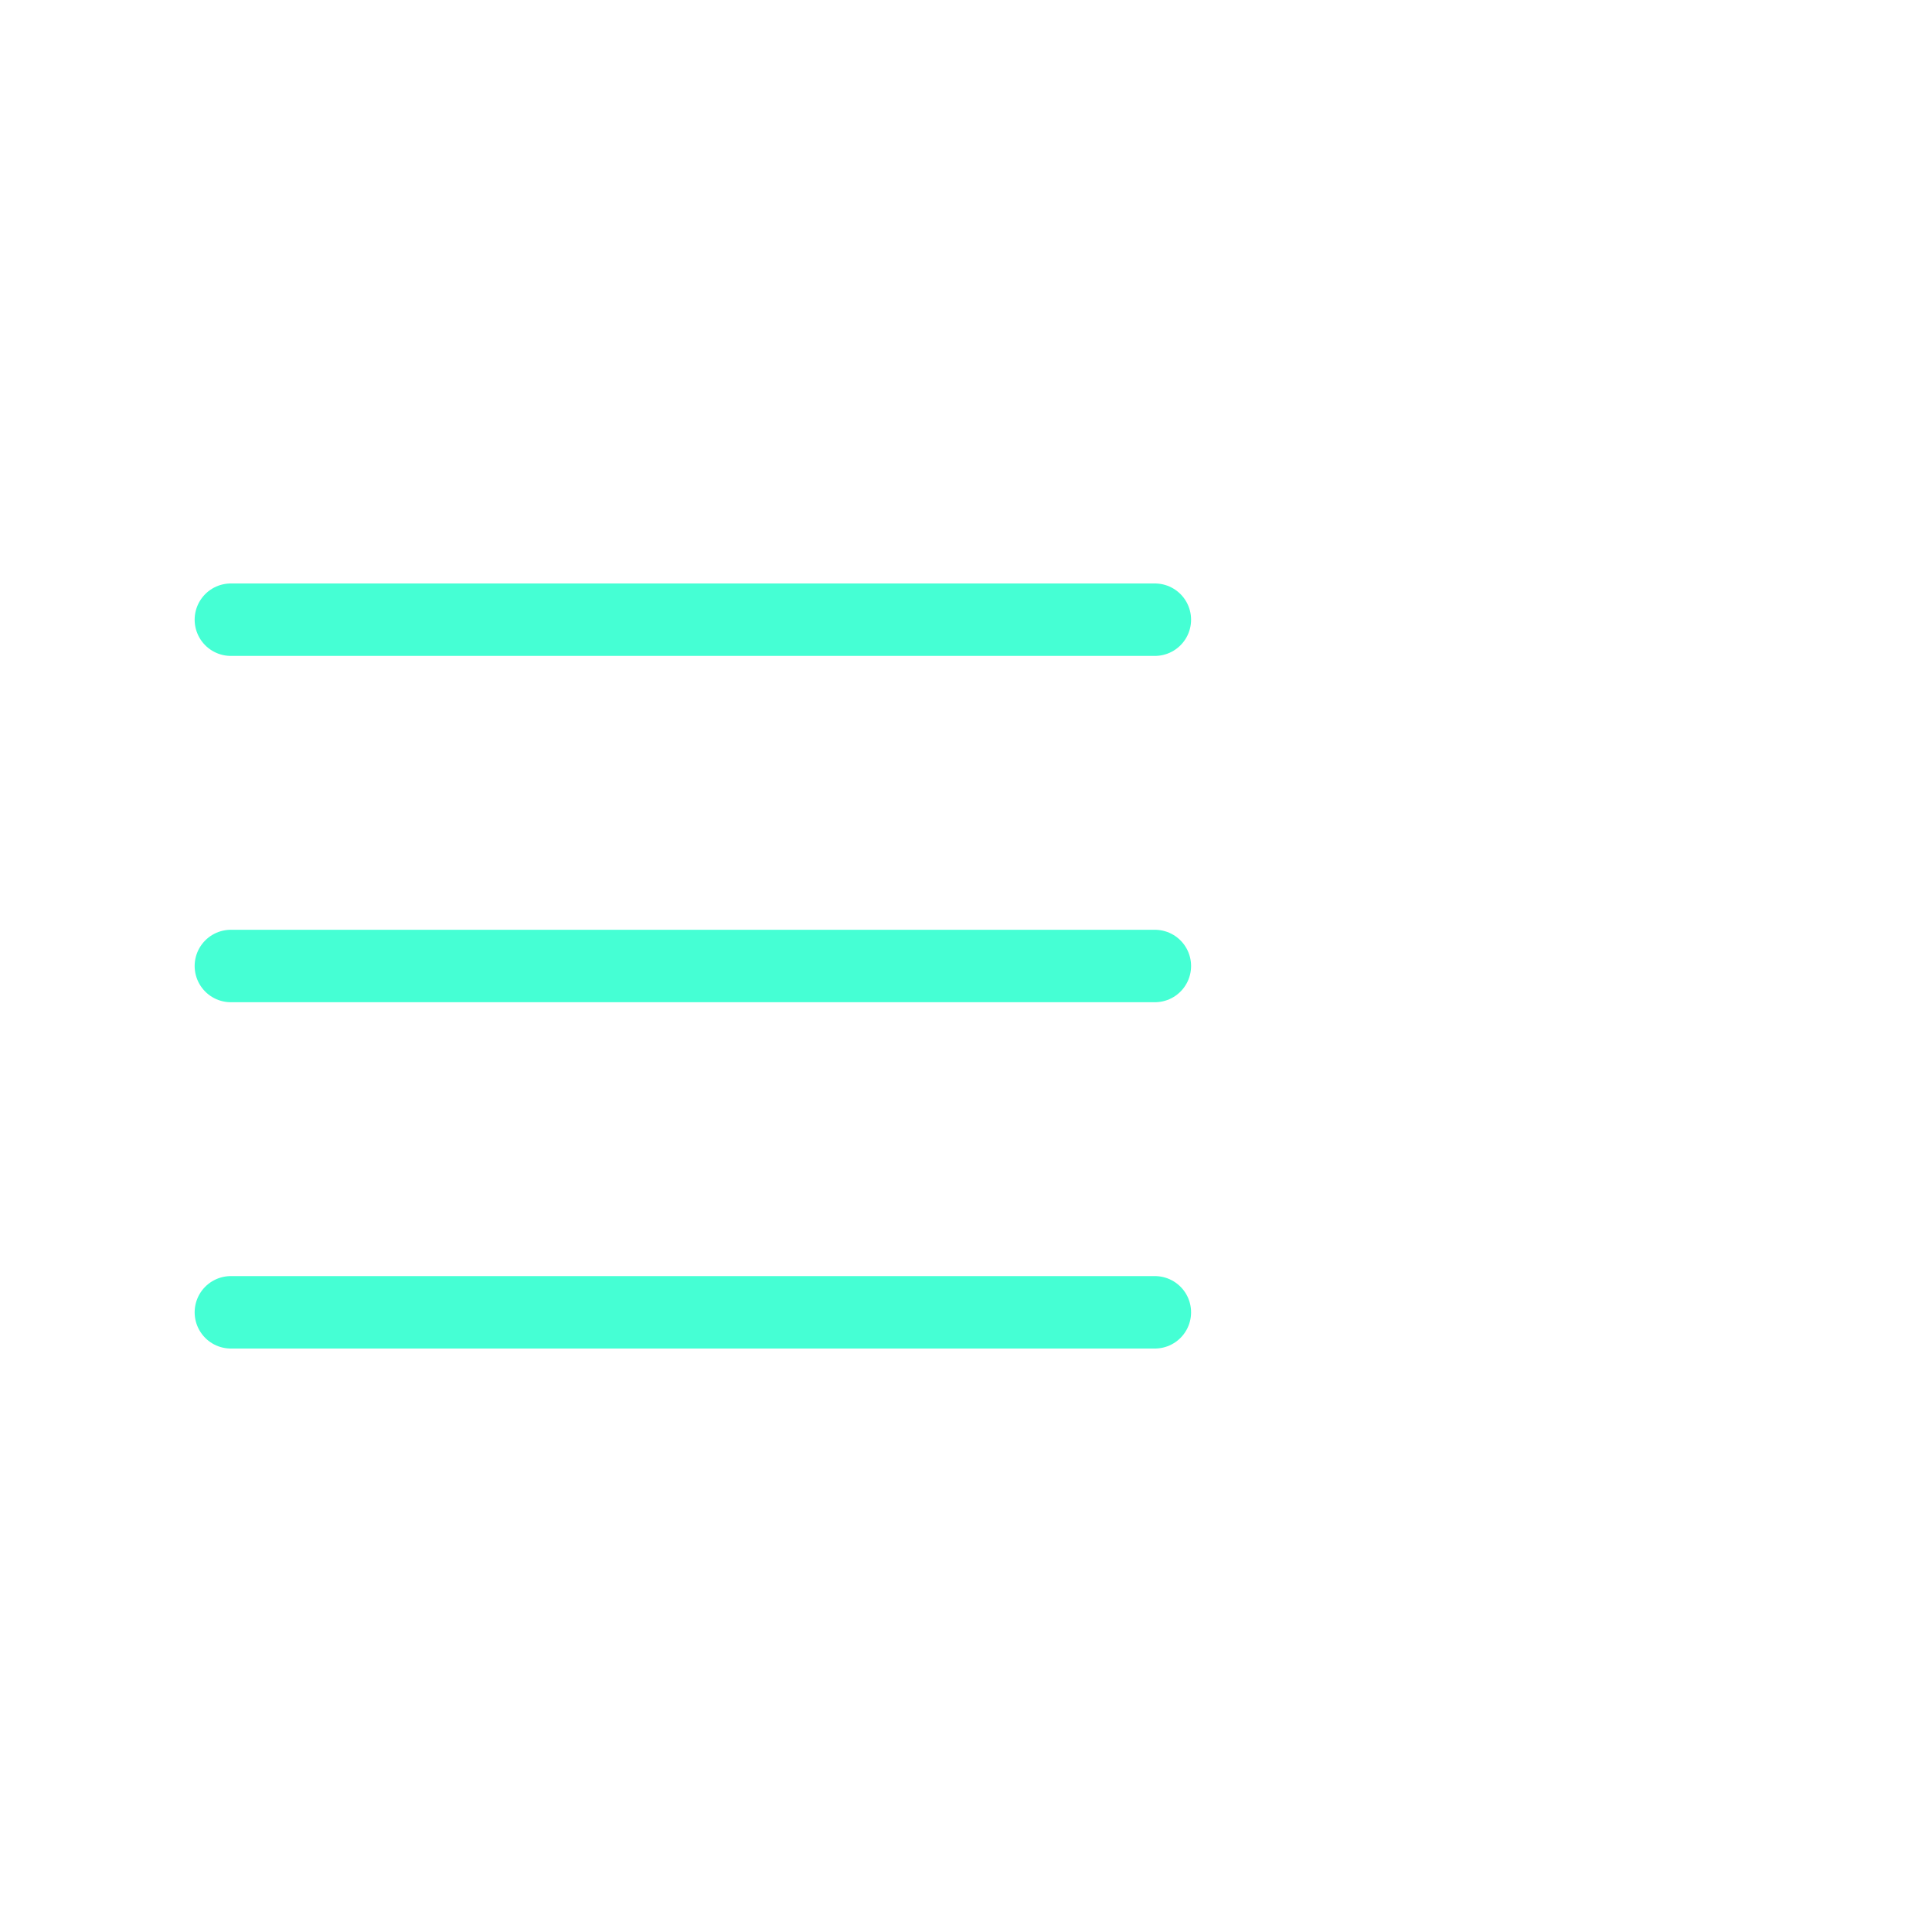 <?xml version="1.0" encoding="UTF-8"?>
<svg xmlns="http://www.w3.org/2000/svg" id="Ebene_1" viewBox="0 0 40 40">
  <defs>
    <style>.cls-1{fill:none;stroke:#45ffd4;stroke-linecap:round;stroke-linejoin:round;stroke-width:1.5px;}</style>
  </defs>
  <path class="cls-1" d="m4.78,12.83h19.13"></path>
  <path class="cls-1" d="m4.78,20h19.13"></path>
  <path class="cls-1" d="m4.78,27.17h19.13"></path>
</svg>
